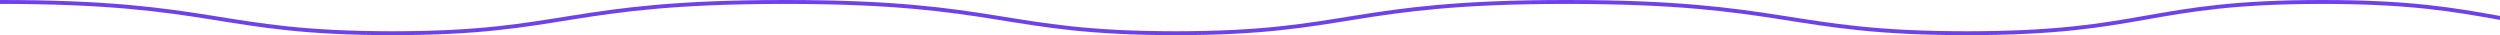 <?xml version="1.0" encoding="UTF-8"?> <svg xmlns="http://www.w3.org/2000/svg" width="1280" height="18" viewBox="0 0 1280 18" fill="none"><path d="M0 1C111 1 111 17 201 17C290 17 290 1 402 1C513 1 513 17 602 17C691 17 691 1 802 1C915 1 915 17 1007 17C1099 17 1099 1 1189 1C1279 1 1279 17 1369 17" stroke="#6D42EB" stroke-width="2"></path></svg> 
